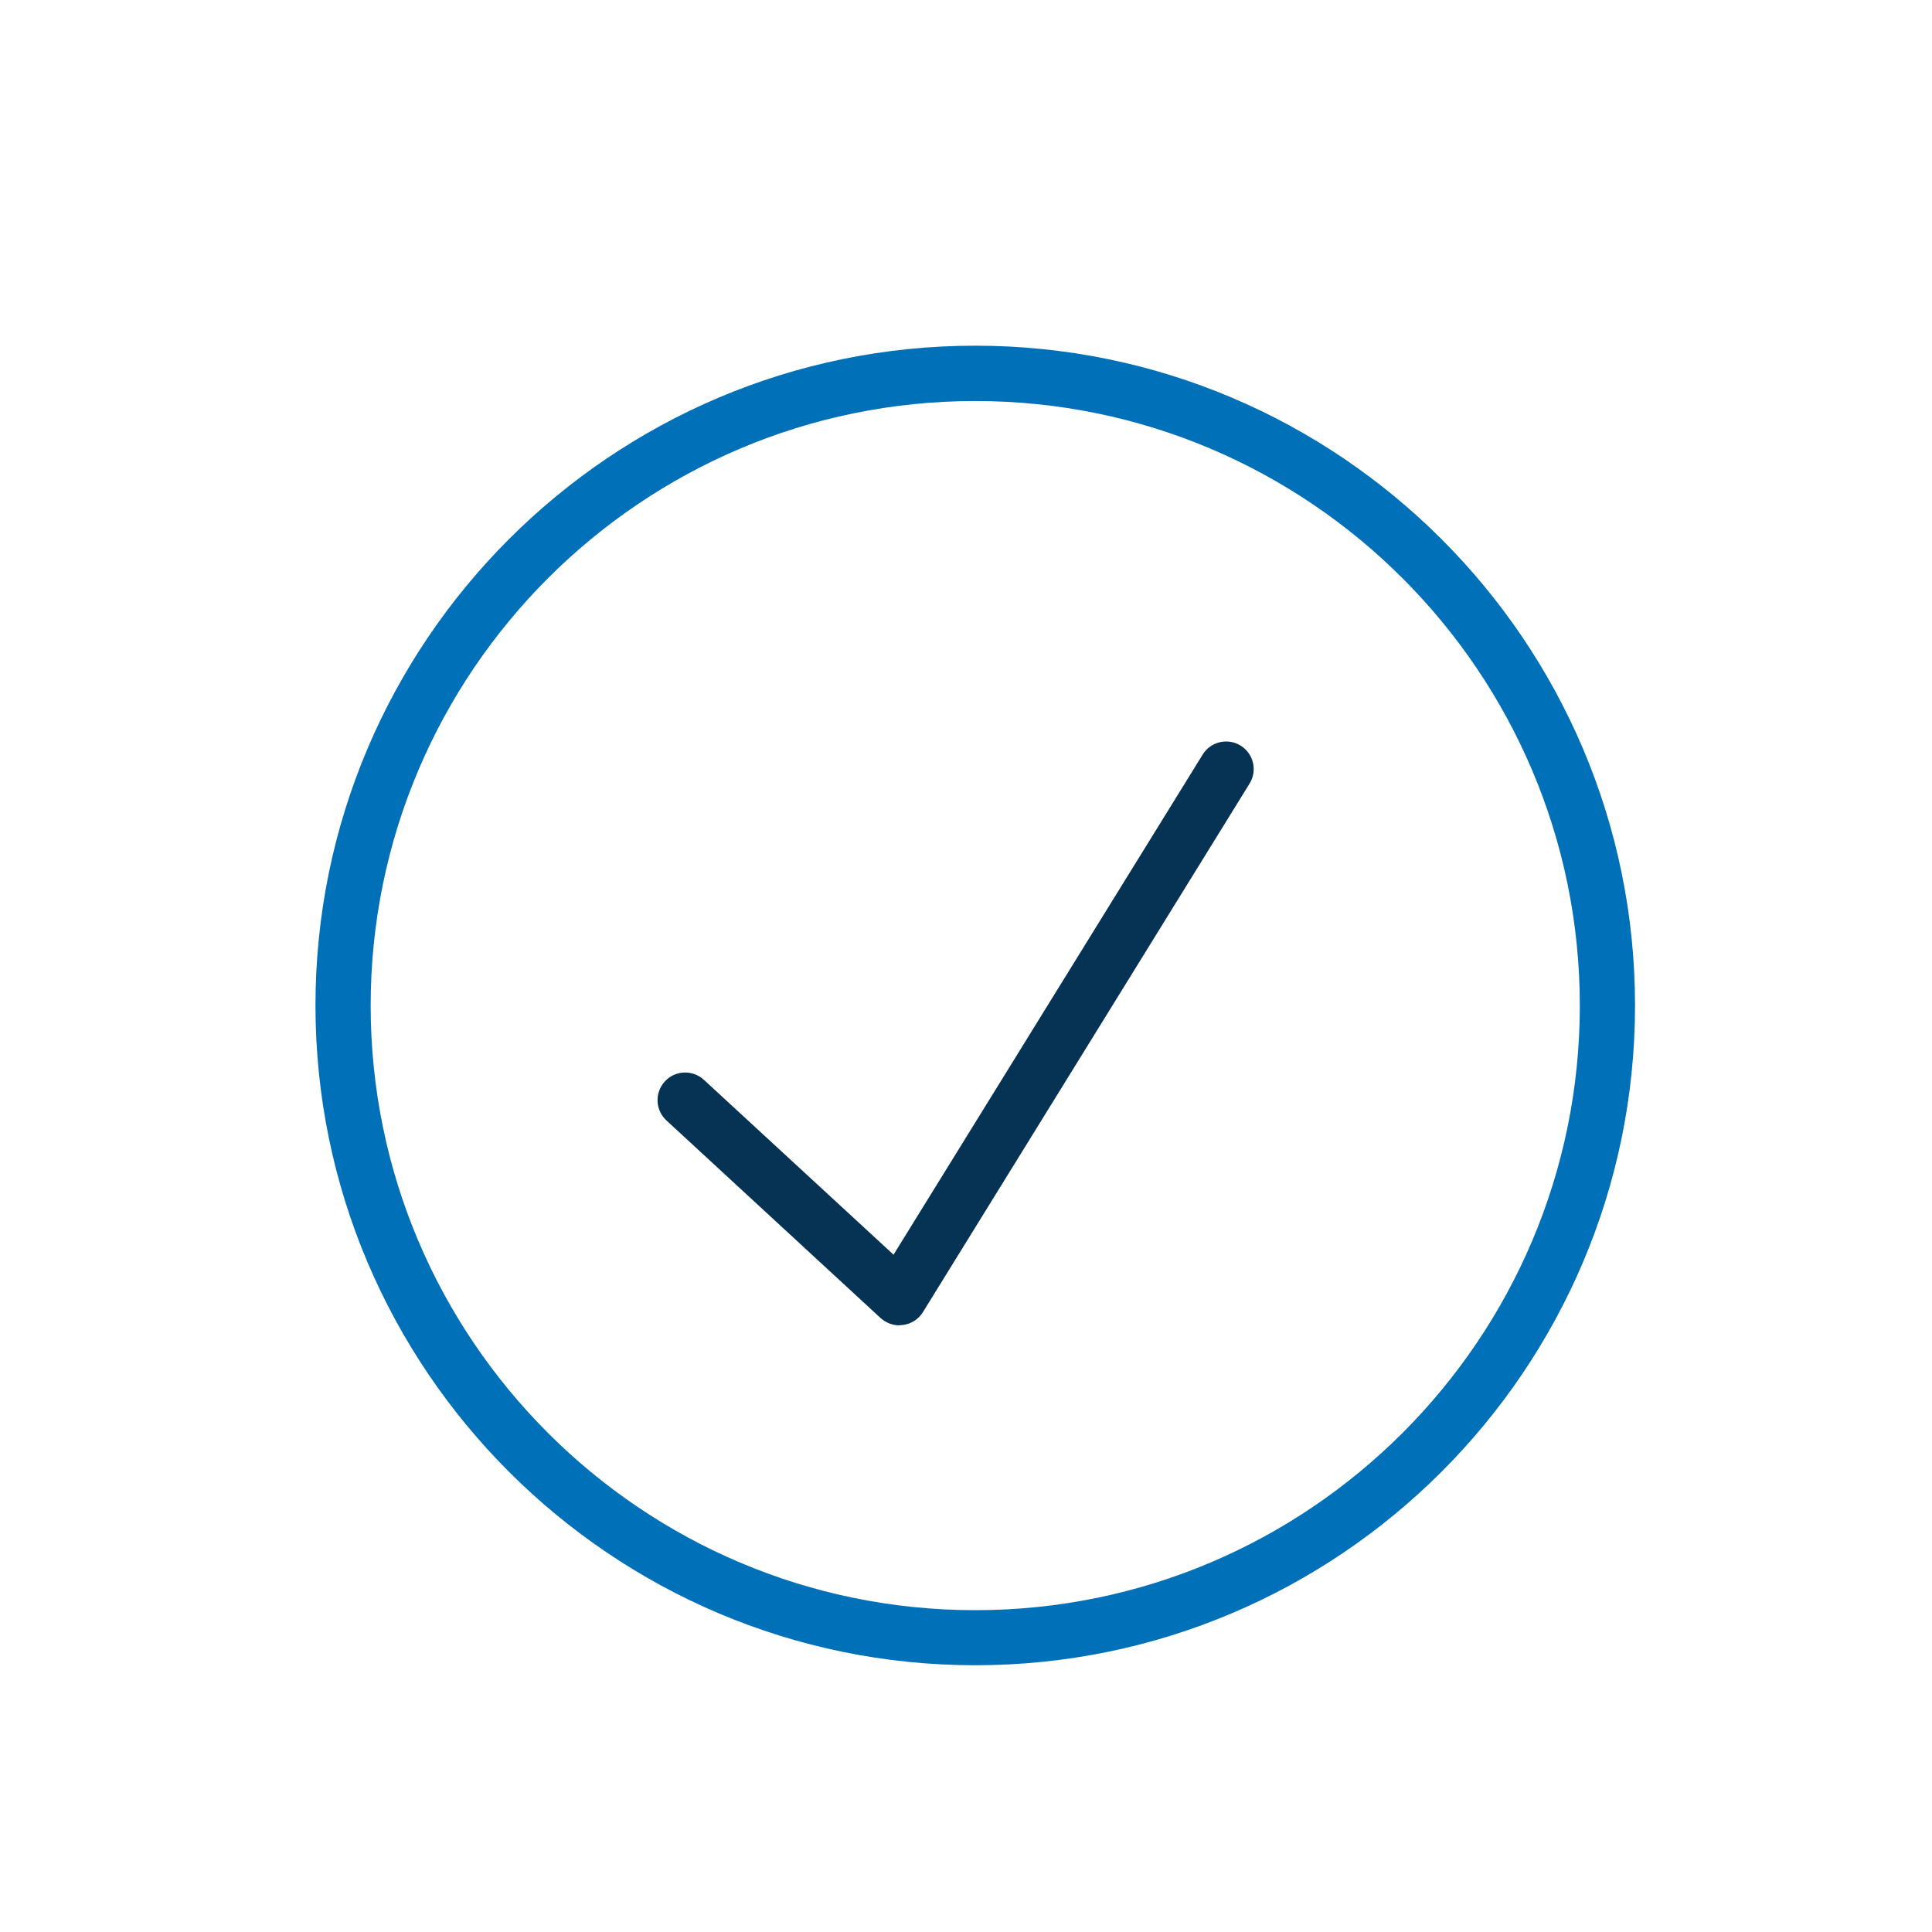 <?xml version="1.0" encoding="UTF-8"?>
<svg id="Dark_Icons" data-name="Dark Icons" xmlns="http://www.w3.org/2000/svg" viewBox="0 0 140 140">
  <defs>
    <style>
      .cls-1 {
        fill: #063354;
      }

      .cls-1, .cls-2 {
        stroke-width: 0px;
      }

      .cls-2 {
        fill: #0070b9;
      }
    </style>
  </defs>
  <path class="cls-1" d="m65.17,96.04c-.5,0-.98-.19-1.36-.53l-15.52-14.32c-.81-.75-.86-2.01-.11-2.83.75-.81,2.01-.86,2.83-.11l13.74,12.67,22.4-36.24c.58-.94,1.81-1.23,2.75-.65.94.58,1.23,1.81.65,2.75l-23.67,38.3c-.31.51-.84.85-1.43.93-.09.01-.18.02-.27.02Z"/>
  <path class="cls-2" d="m70.67,120.67c-26.36,0-47.81-21.45-47.81-47.81s21.45-47.81,47.81-47.81,47.81,21.45,47.81,47.81-21.45,47.81-47.81,47.81Zm0-91.61c-24.16,0-43.81,19.65-43.81,43.81s19.65,43.81,43.81,43.81,43.81-19.65,43.81-43.81-19.65-43.81-43.81-43.81Z"/>
</svg>